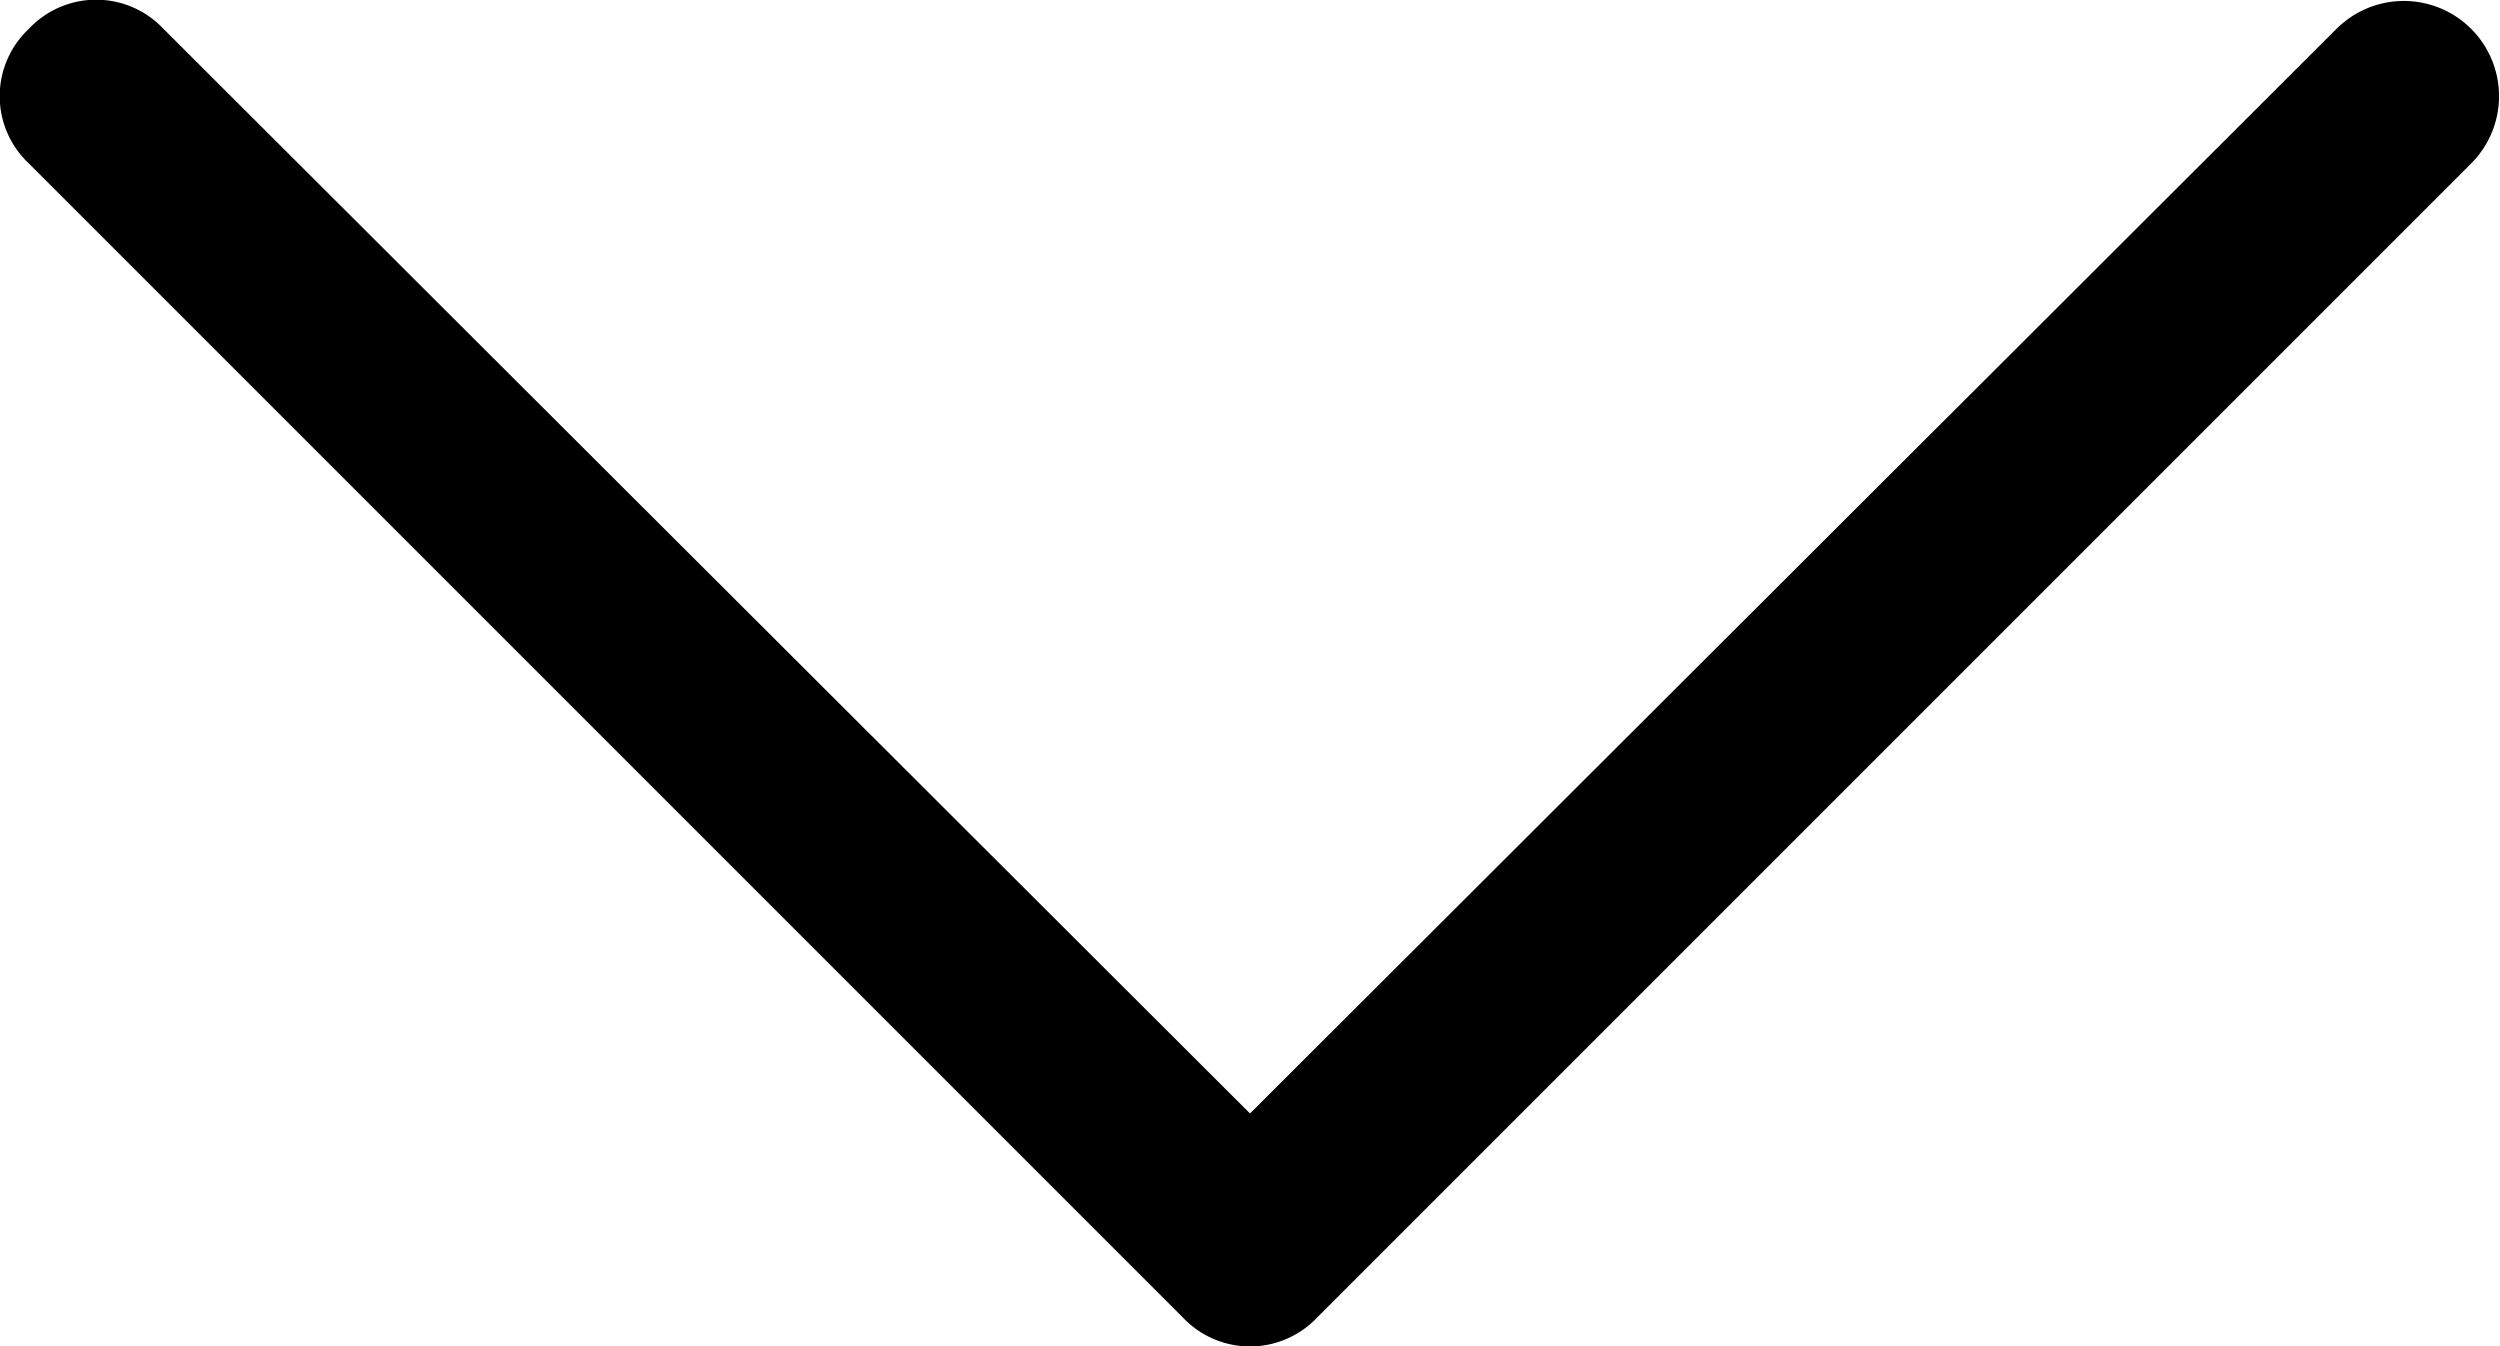 <svg id="Layer_1" data-name="Layer 1" xmlns="http://www.w3.org/2000/svg" viewBox="0 0 13 7"><defs><style>.cls-1{fill-rule:evenodd;}</style></defs><path class="cls-1" d="M1.65,4.65a.48.48,0,0,1,.7,0h0L8,10.29l5.65-5.64a.49.49,0,0,1,.7.7l-6,6a.48.48,0,0,1-.7,0h0l-6-6a.48.48,0,0,1,0-.7Z" transform="translate(-1.5 -4.5)"/></svg>